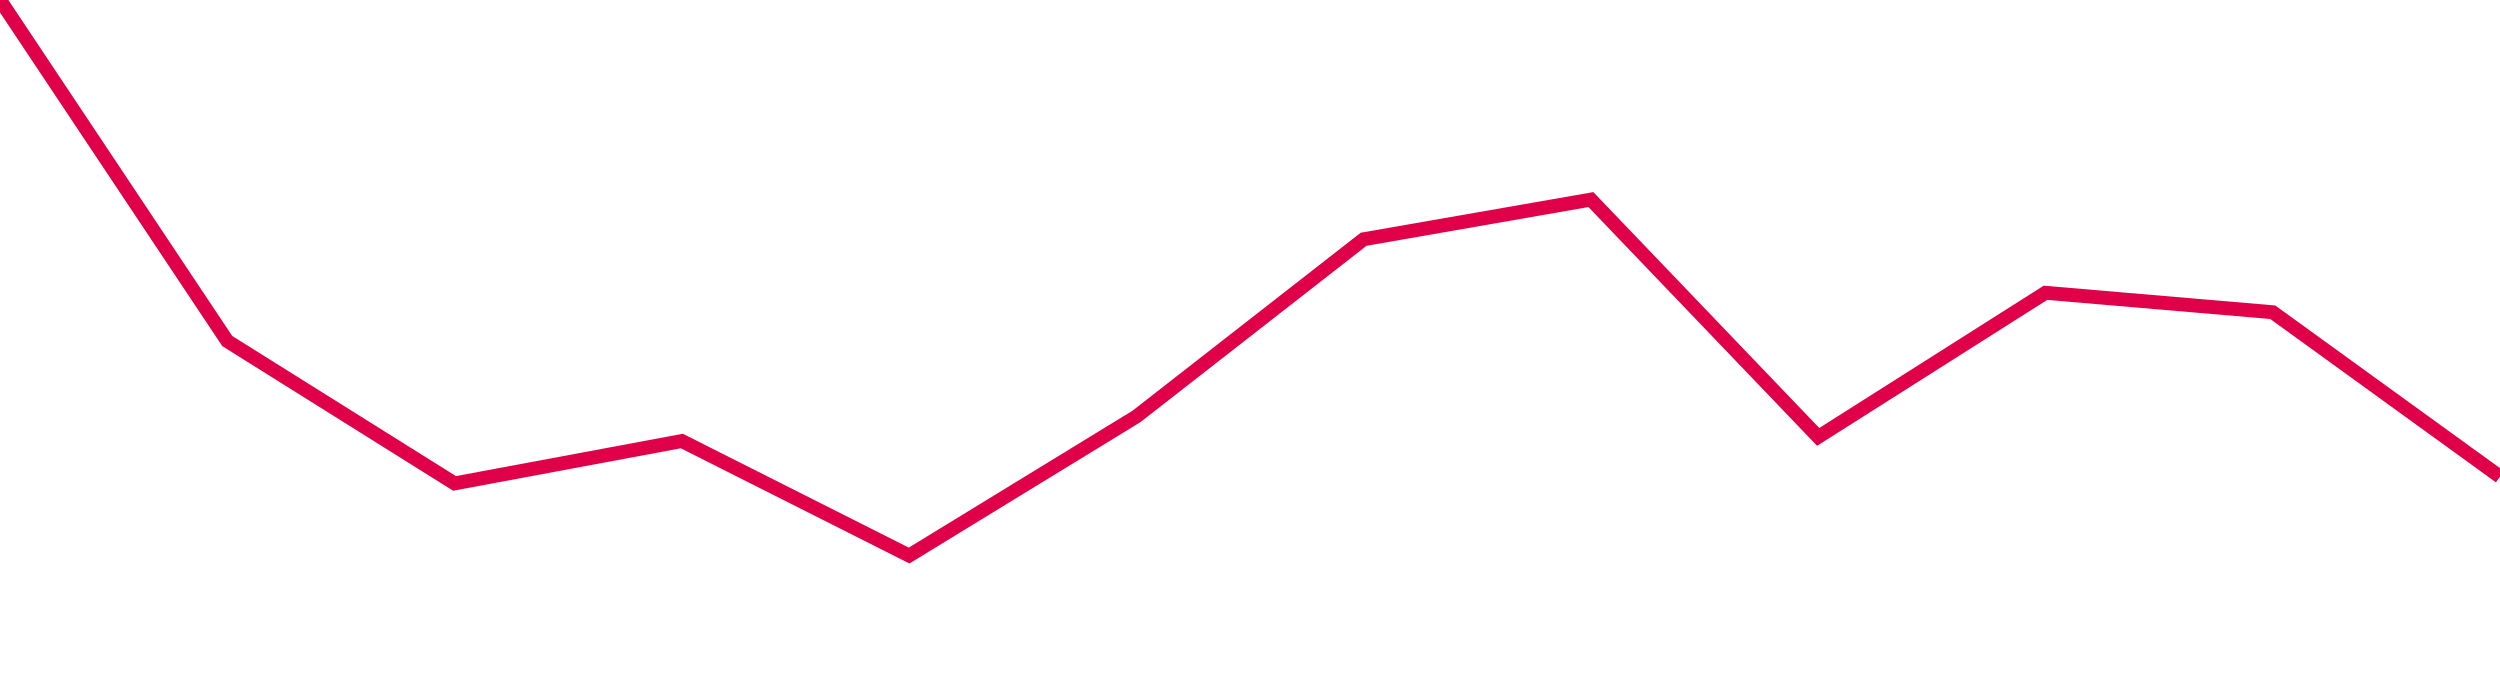 <svg width="180" height="50" xmlns="http://www.w3.org/2000/svg"><path d="M 0,0 L 16.364,24.557 L 32.727,34.806 L 49.091,31.753 L 65.455,40 L 81.818,29.988 L 98.182,17.226 L 114.545,14.37 L 130.909,31.457 L 147.273,21.081 L 163.636,22.48 L 180,34.323" stroke="#df0049" stroke-width="1" fill="none"/></svg>